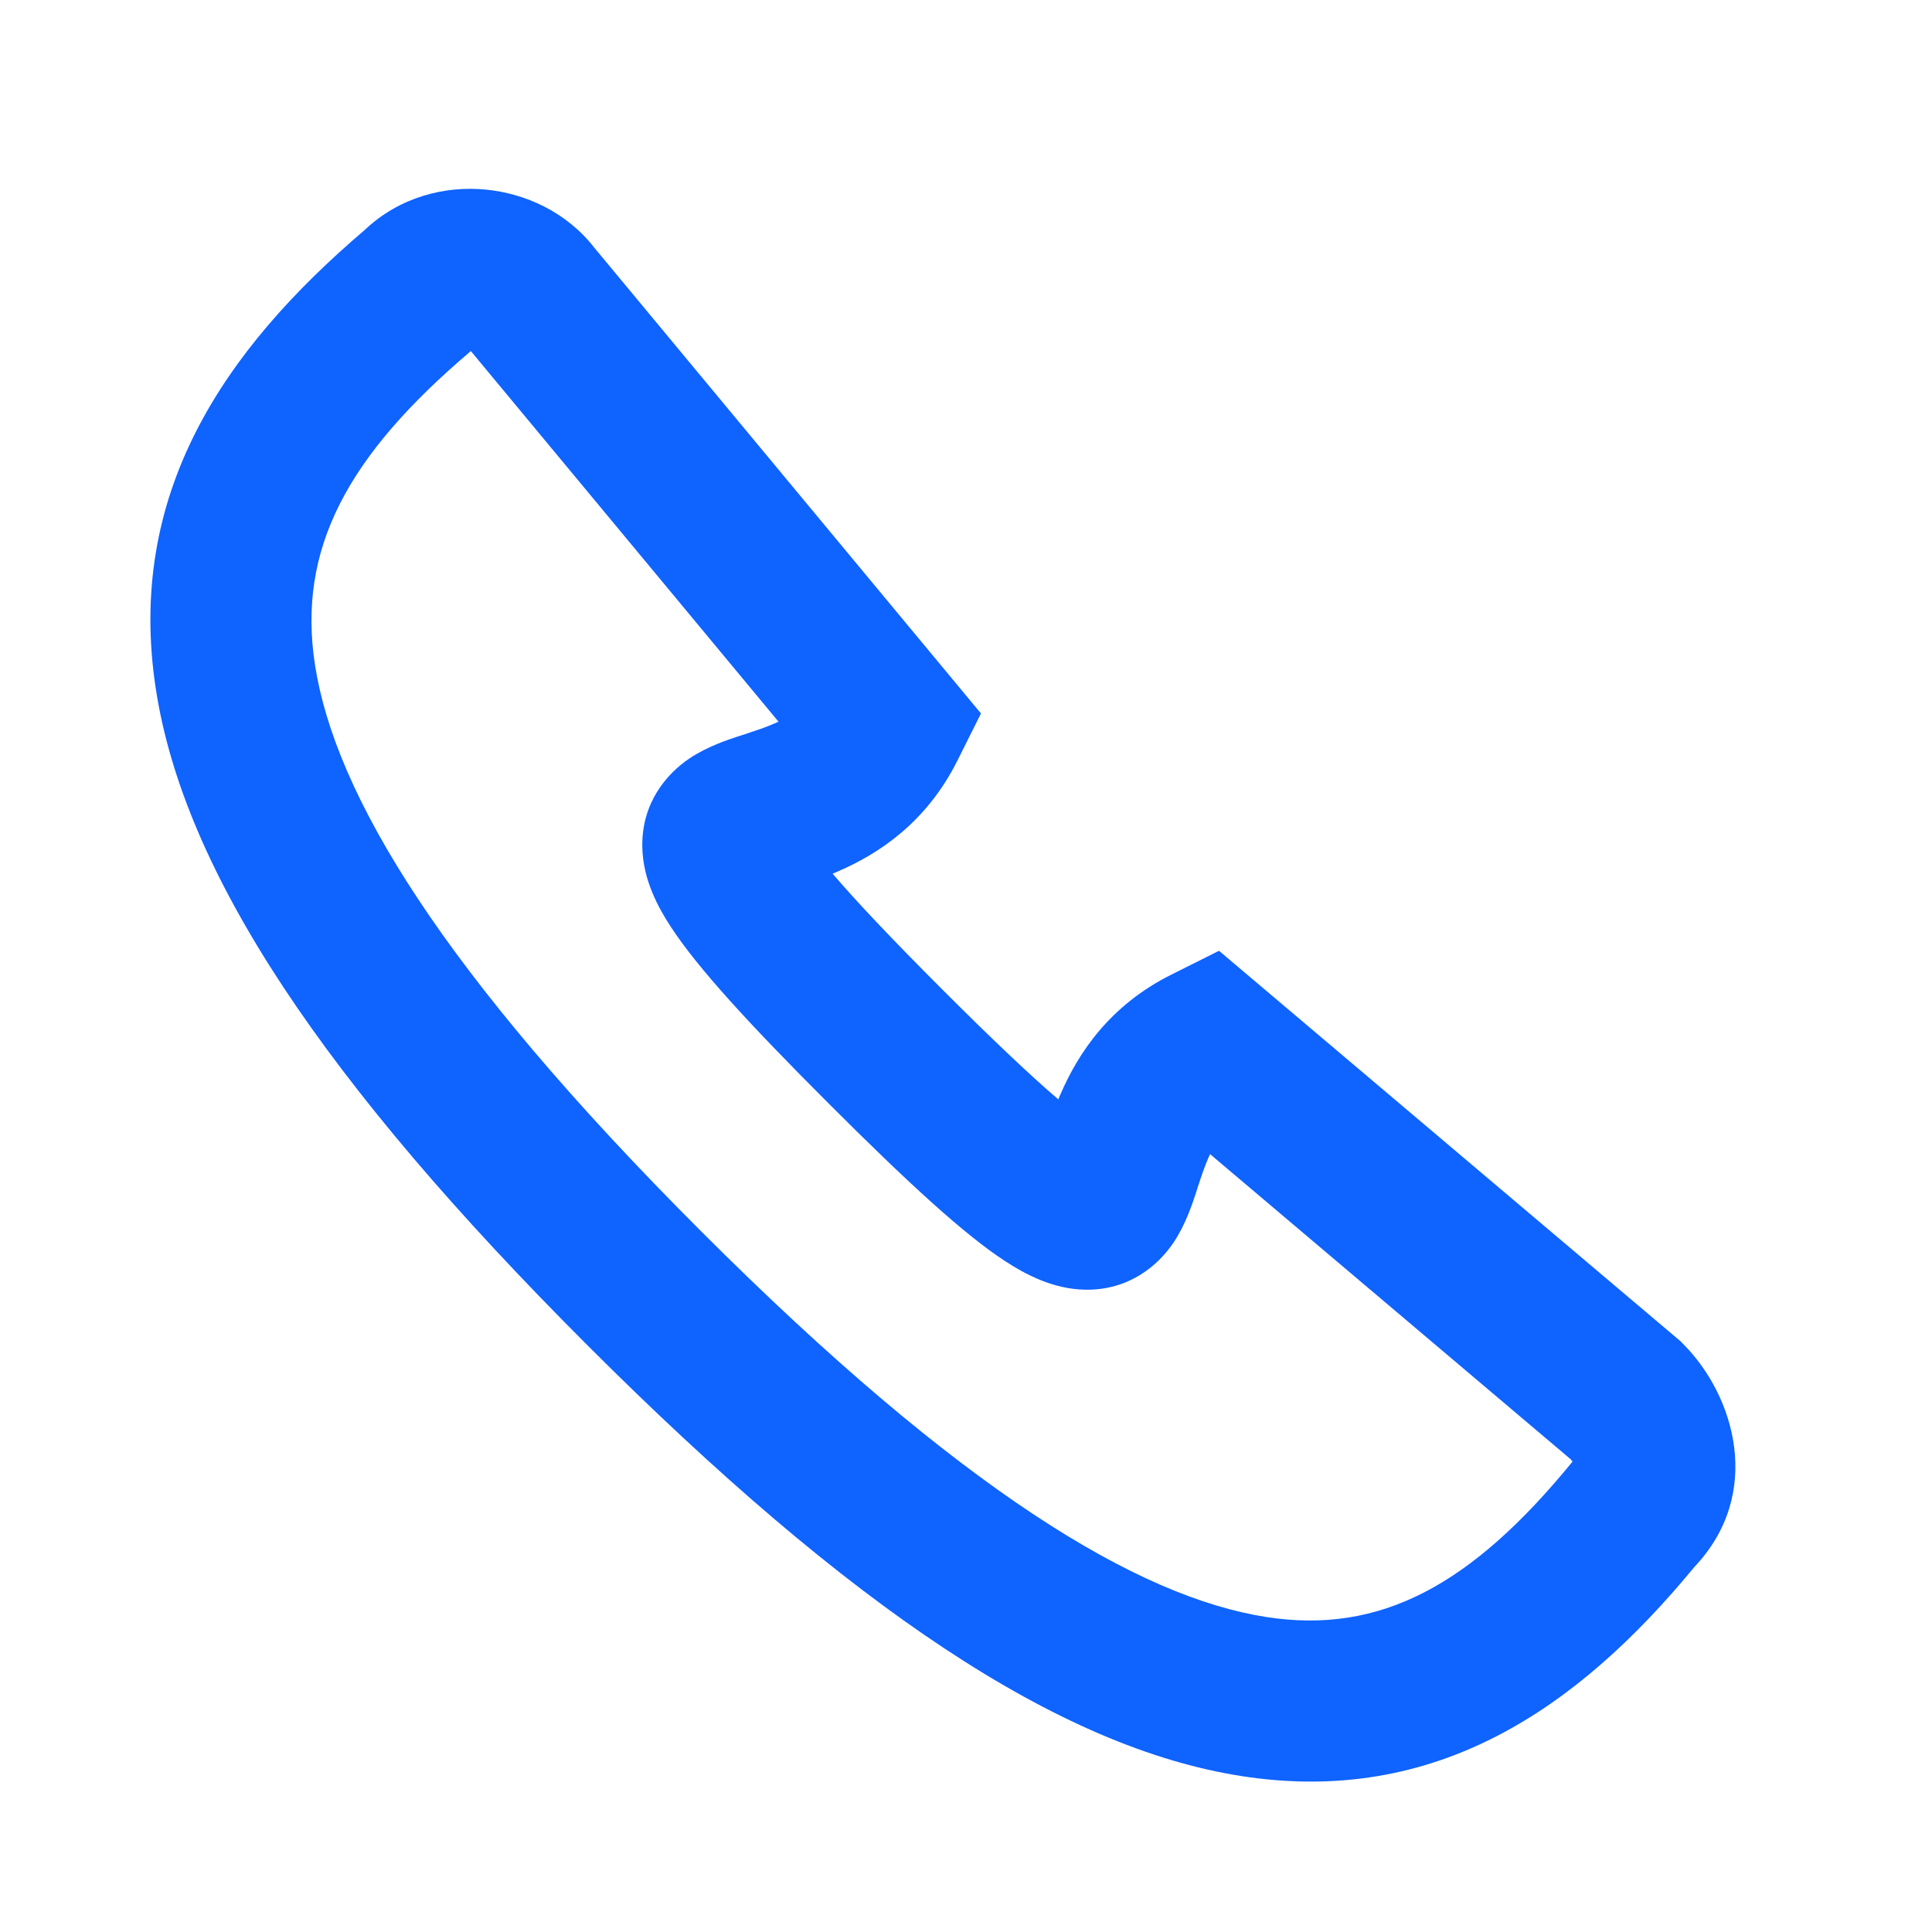 <svg width="24" height="24" viewBox="0 0 24 24" fill="none" xmlns="http://www.w3.org/2000/svg">
<path fill-rule="evenodd" clip-rule="evenodd" d="M5.849 4.361L9.671 8.965C9.653 8.973 9.635 8.981 9.617 8.989C9.505 9.038 9.397 9.073 9.255 9.12C9.235 9.126 9.214 9.133 9.193 9.14C9.188 9.142 9.182 9.144 9.177 9.145C9.043 9.189 8.788 9.273 8.57 9.418C8.276 9.614 7.969 9.979 7.979 10.521C7.986 10.93 8.179 11.278 8.335 11.516C8.666 12.023 9.304 12.718 10.293 13.707C11.282 14.696 11.977 15.334 12.484 15.665C12.722 15.82 13.07 16.014 13.479 16.021C14.021 16.031 14.386 15.724 14.582 15.43C14.727 15.212 14.811 14.957 14.855 14.823C14.857 14.818 14.858 14.812 14.86 14.807C14.867 14.786 14.874 14.765 14.88 14.745C14.927 14.602 14.962 14.495 15.011 14.383C15.018 14.367 15.025 14.352 15.032 14.337L19.512 18.128C19.521 18.138 19.528 18.148 19.534 18.157L19.526 18.167C18.28 19.689 17.149 20.308 15.729 20.087C14.144 19.84 11.94 18.526 8.707 15.293C5.474 12.06 4.16 9.857 3.913 8.26C3.69 6.82 4.316 5.661 5.847 4.363L5.849 4.361ZM7.382 3.076C7.037 2.632 6.52 2.401 6.032 2.355C5.538 2.307 4.968 2.44 4.527 2.86C2.772 4.356 1.561 6.142 1.937 8.566C2.289 10.843 4.026 13.44 7.293 16.707C10.559 19.974 13.156 21.71 15.421 22.063C17.835 22.439 19.598 21.226 21.047 19.467C21.913 18.554 21.549 17.335 20.907 16.693L20.878 16.663L15.143 11.811L14.553 12.106C13.78 12.492 13.394 13.086 13.177 13.586C13.166 13.609 13.156 13.633 13.147 13.657C12.819 13.377 12.357 12.943 11.707 12.293C11.057 11.643 10.623 11.181 10.343 10.853C10.367 10.844 10.391 10.834 10.414 10.823C10.914 10.606 11.508 10.22 11.894 9.447L12.186 8.863L7.382 3.076Z" fill="#0F63FF"/>
</svg>
